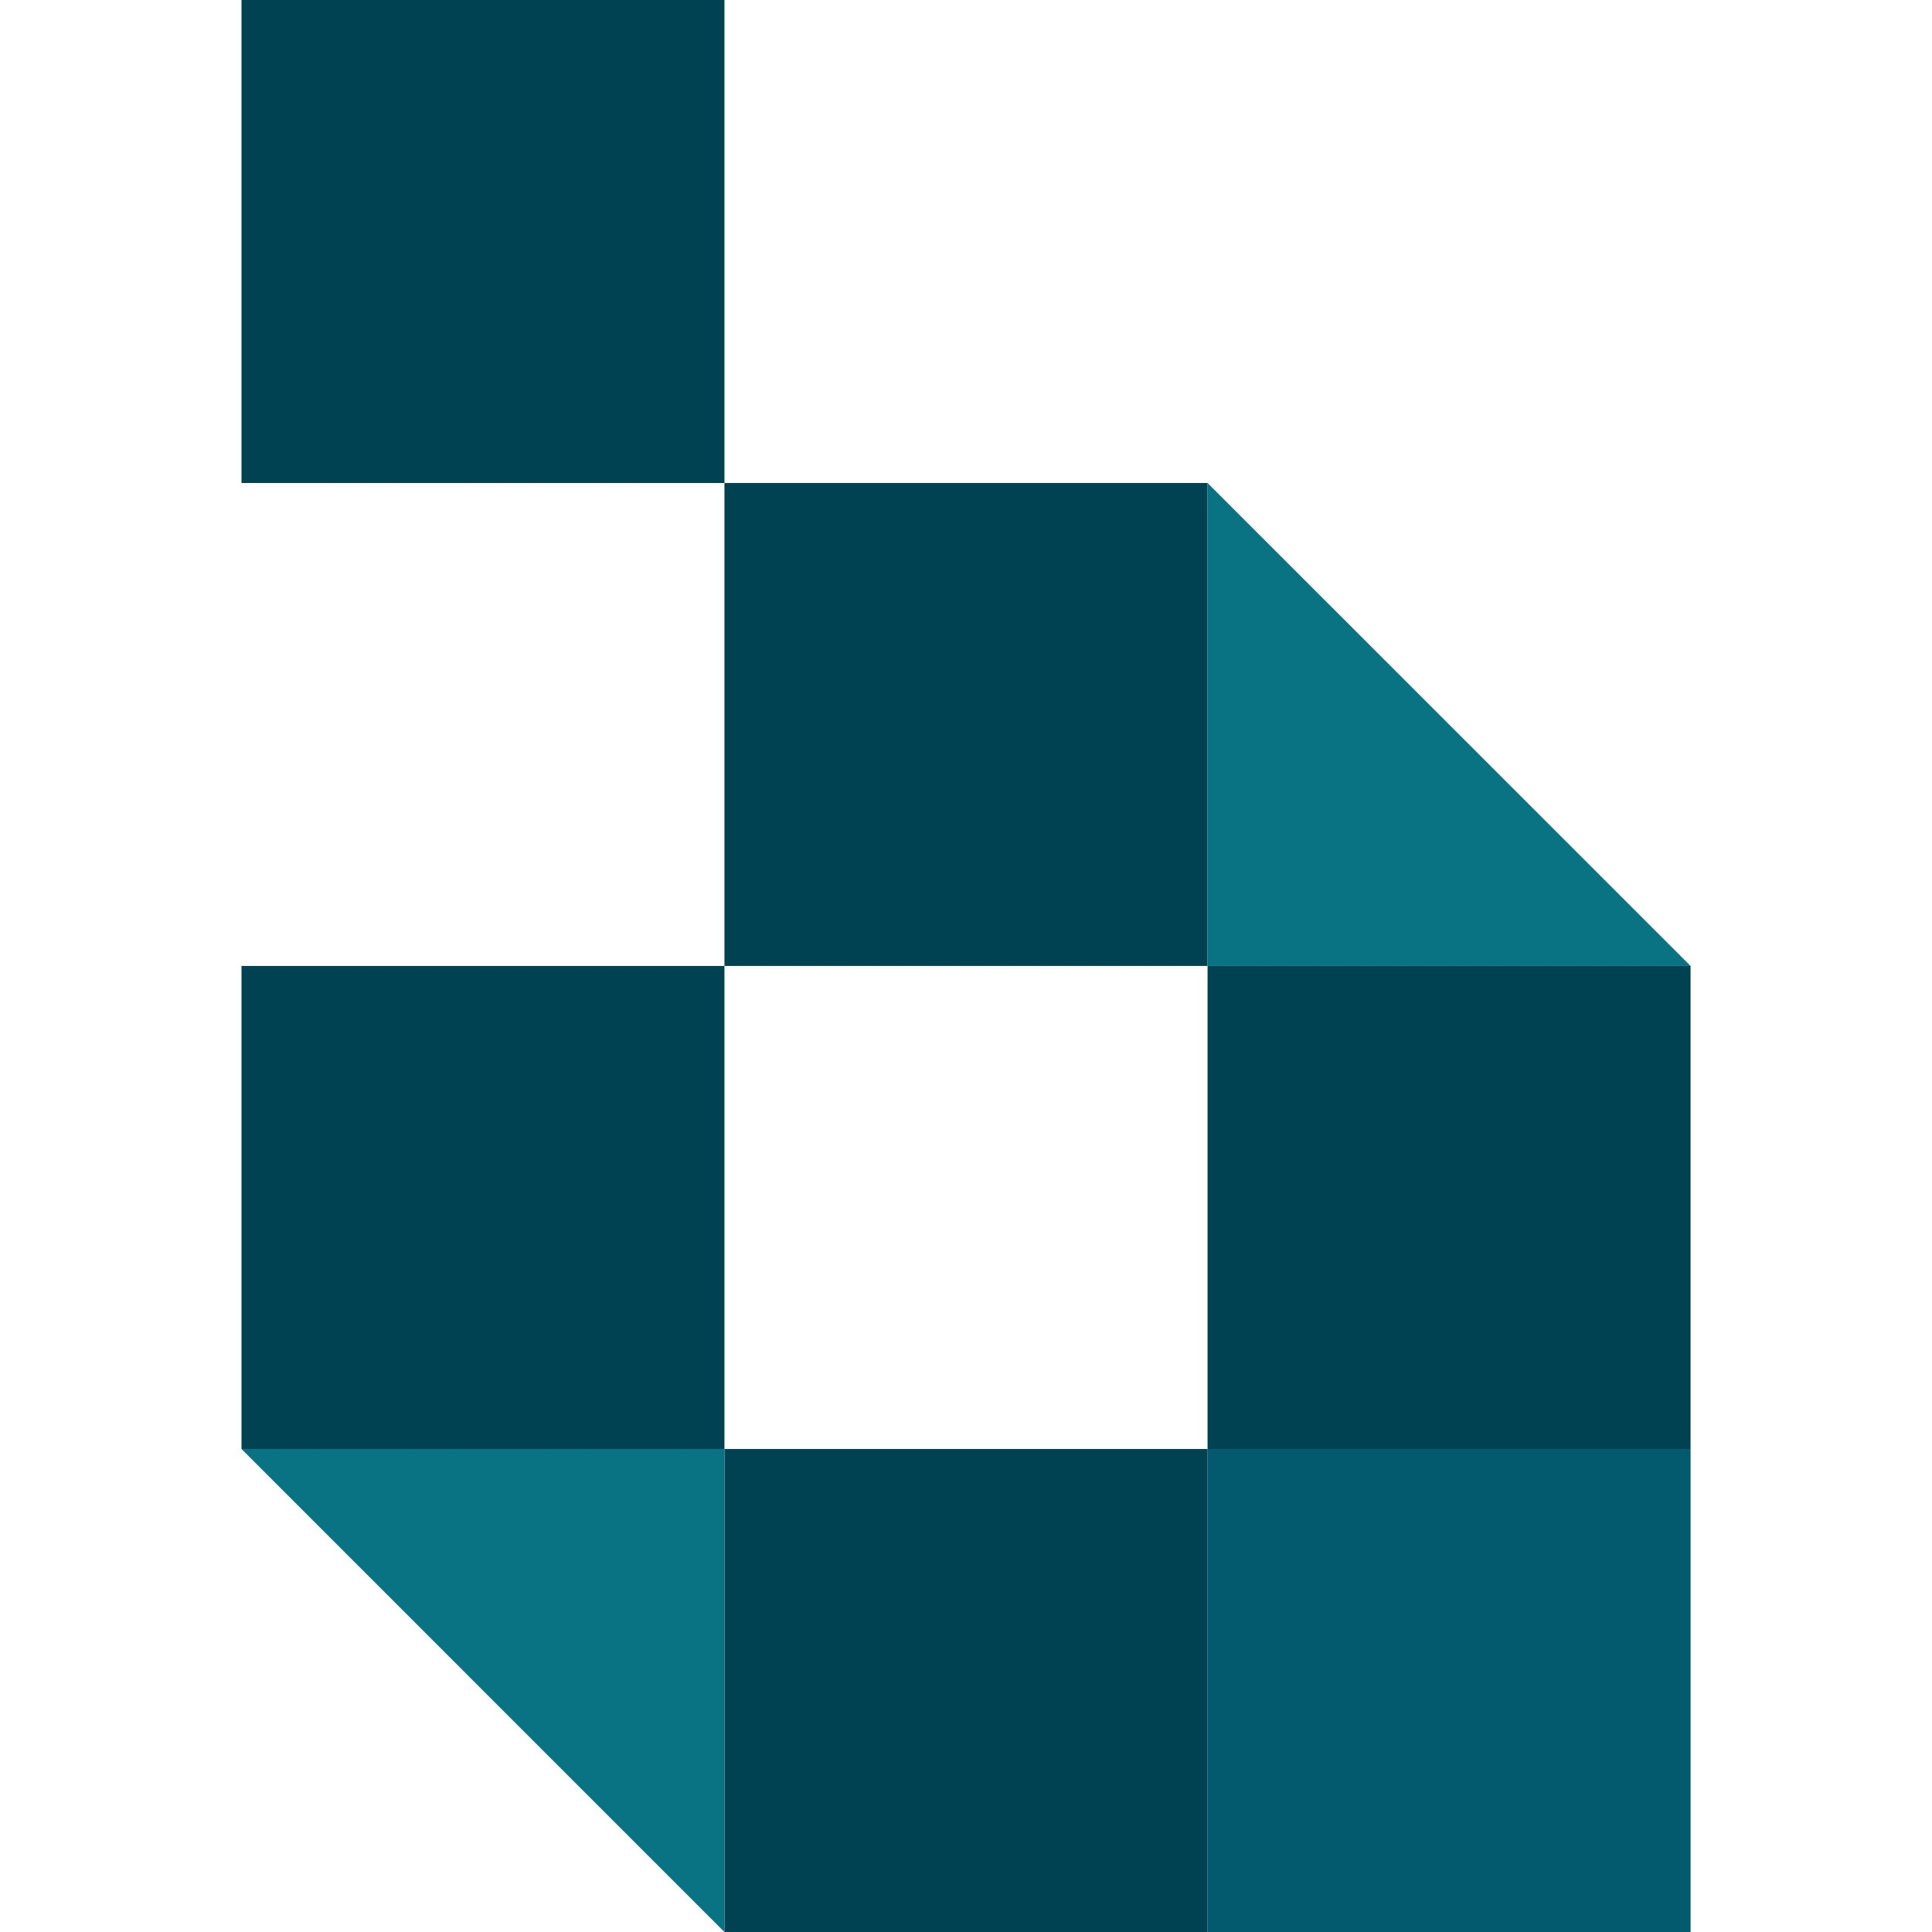 <?xml version="1.0" encoding="utf-8"?>
<!-- Generator: Adobe Illustrator 16.0.0, SVG Export Plug-In . SVG Version: 6.00 Build 0)  -->
<!DOCTYPE svg PUBLIC "-//W3C//DTD SVG 1.1//EN" "http://www.w3.org/Graphics/SVG/1.1/DTD/svg11.dtd">
<svg version="1.1" id="Calque_1" xmlns="http://www.w3.org/2000/svg" xmlns:xlink="http://www.w3.org/1999/xlink" x="0px" y="0px"
	 width="32px" height="32px" viewBox="0 0 32 32" enable-background="new 0 0 32 32" xml:space="preserve">
<g>
	<g>
		<g>
			<rect x="20.001" y="24" fill="#03596D" width="8" height="8"/>
		</g>
		<g>
			<rect x="11.999" y="24" fill="#004152" width="8.002" height="8"/>
		</g>
		<g>
			<rect x="4" fill="#004152" width="7.999" height="8"/>
		</g>
		<g>
			<rect x="11.999" y="8" fill="#004152" width="8.002" height="7.999"/>
		</g>
		<g>
			<rect x="4" y="15.999" fill="#004152" width="7.999" height="8.001"/>
		</g>
		<g>
			<rect x="20.001" y="15.999" fill="#004152" width="8" height="8.001"/>
		</g>
		<g>
			<polygon fill="#097384" points="28.001,15.999 20.001,15.999 20.001,8 			"/>
		</g>
		<g>
			<polygon fill="#097384" points="11.999,24 11.999,32 4,24 			"/>
		</g>
	</g>
</g>
</svg>
